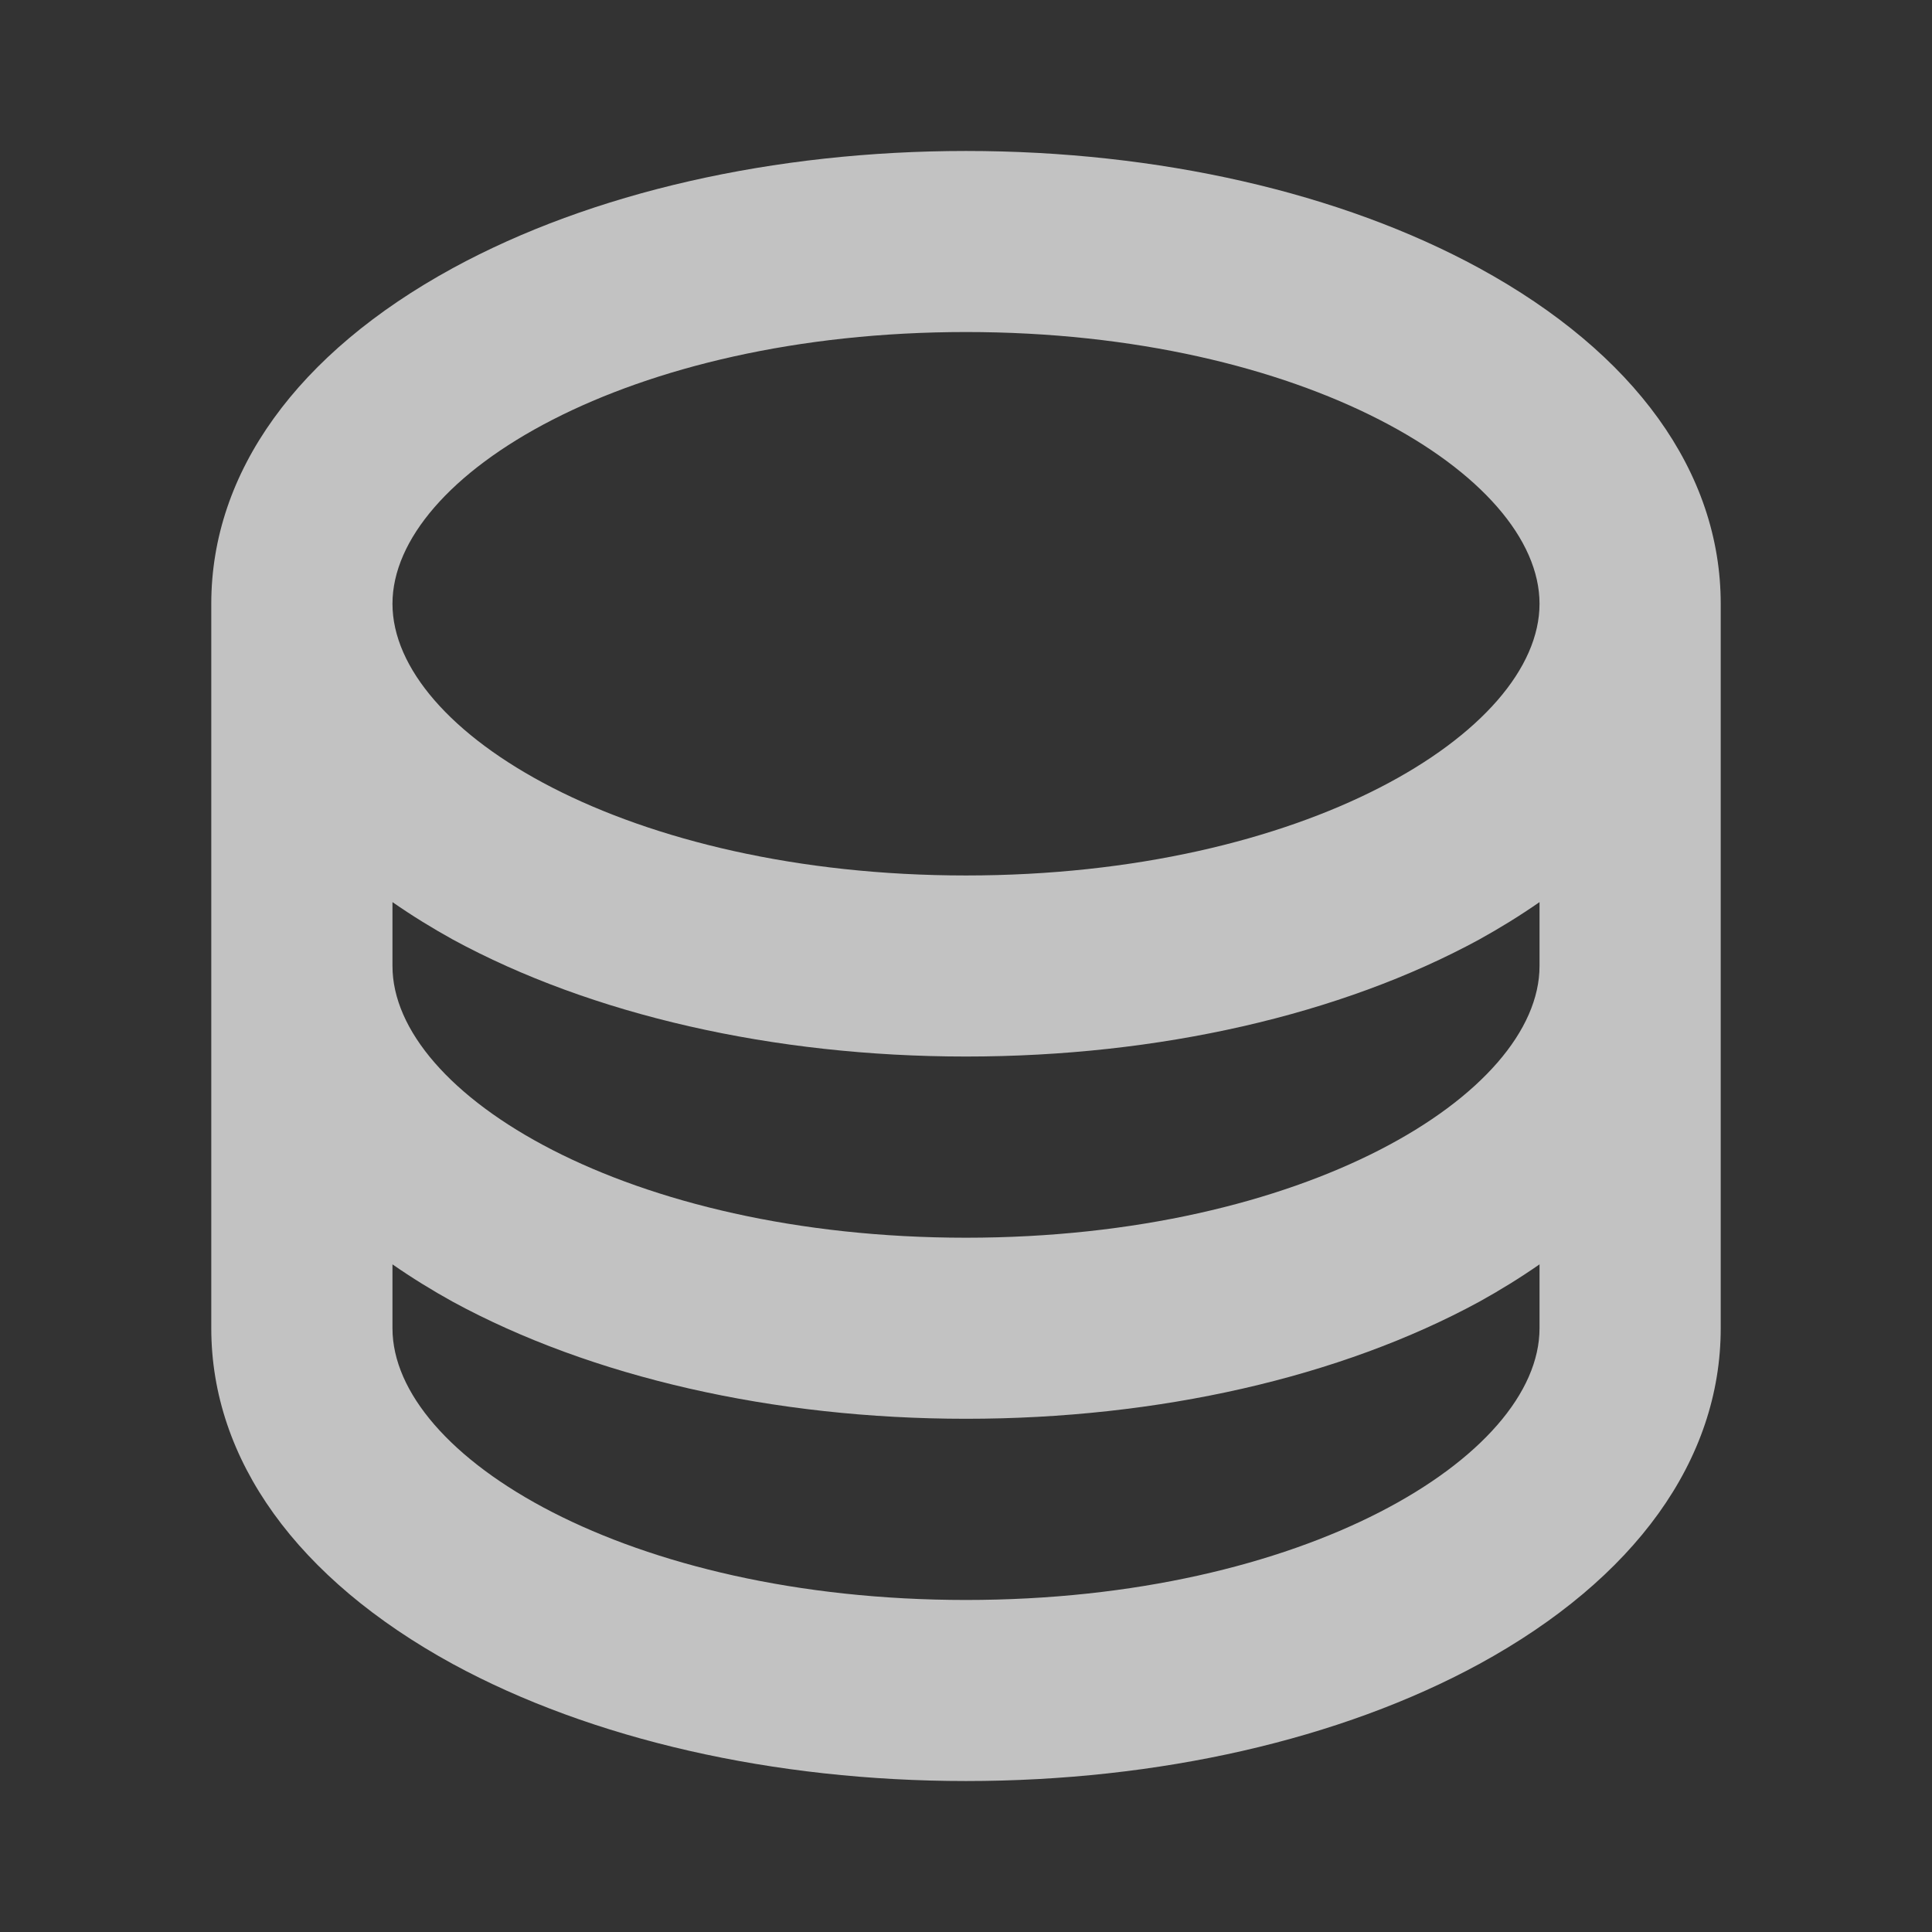 <svg width="14" height="14" viewBox="0 0 14 14" fill="none" xmlns="http://www.w3.org/2000/svg">
<rect x="0" y="0" width="14" height="14" fill="#333333" stroke="none"/>
<path d="M10.719 1.943C9.714 1.395 8.393 1.094 7 1.094C5.607 1.094 4.286 1.395 3.281 1.943C2.153 2.559 1.531 3.422 1.531 4.375V9.625C1.531 10.578 2.153 11.441 3.281 12.058C4.285 12.604 5.605 12.906 7 12.906C8.395 12.906 9.714 12.605 10.719 12.058C11.849 11.441 12.469 10.578 12.469 9.625V4.375C12.469 3.422 11.847 2.559 10.719 1.943ZM11.156 7C11.156 7.93 9.449 8.969 7 8.969C4.551 8.969 2.844 7.93 2.844 7V6.537C2.985 6.635 3.131 6.725 3.281 6.808C4.285 7.354 5.605 7.656 7 7.656C8.395 7.656 9.714 7.355 10.719 6.808C10.869 6.725 11.015 6.635 11.156 6.537V7ZM7 2.406C9.449 2.406 11.156 3.445 11.156 4.375C11.156 5.305 9.449 6.344 7 6.344C4.551 6.344 2.844 5.305 2.844 4.375C2.844 3.445 4.551 2.406 7 2.406ZM7 11.594C4.551 11.594 2.844 10.555 2.844 9.625V9.162C2.985 9.26 3.131 9.35 3.281 9.433C4.285 9.979 5.605 10.281 7 10.281C8.395 10.281 9.714 9.98 10.719 9.433C10.869 9.35 11.015 9.26 11.156 9.162V9.625C11.156 10.555 9.449 11.594 7 11.594Z" fill="white" fill-opacity="0.7"/>
</svg>
